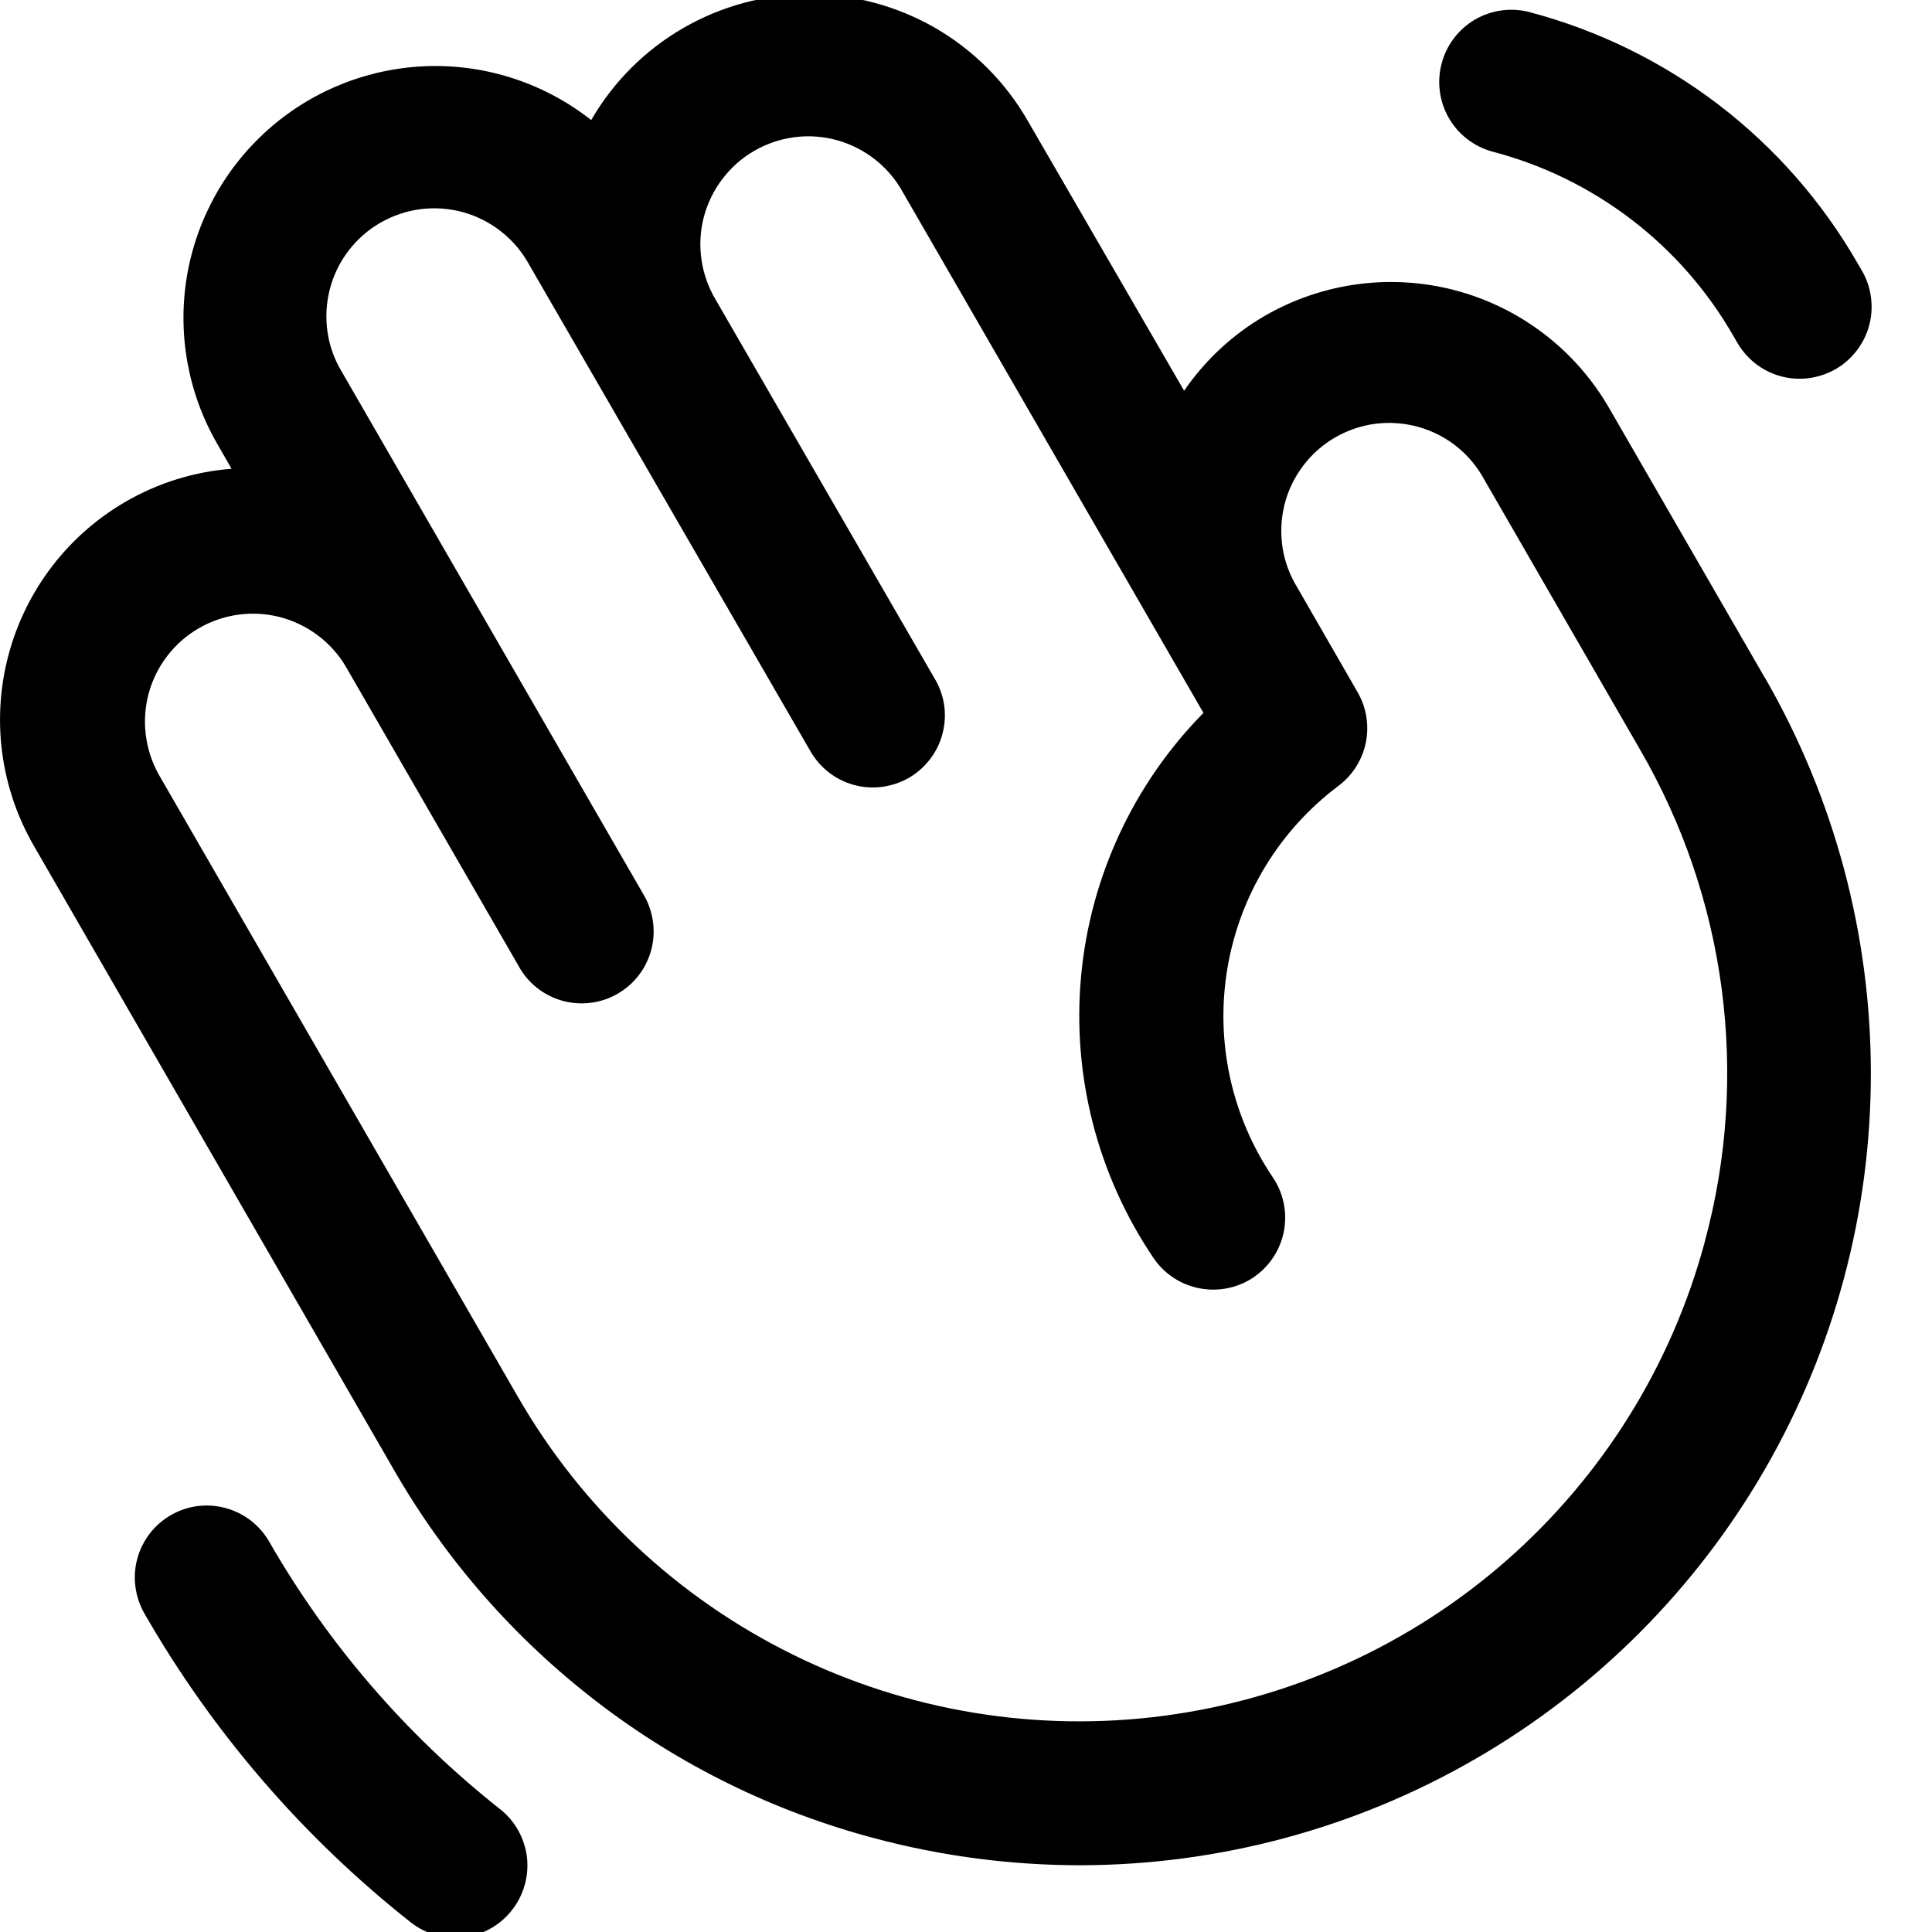 <svg width="20" height="20" viewBox="0 0 20 20" fill="none" xmlns="http://www.w3.org/2000/svg">
<g clip-path="url(#clip0_2039_154)">
<path d="M18.27 7.017L16.657 4.223C16.311 3.624 15.742 3.187 15.074 3.008C14.406 2.829 13.695 2.923 13.096 3.268C12.762 3.461 12.476 3.727 12.258 4.045L10.635 1.243C10.406 0.847 10.077 0.518 9.681 0.289C9.285 0.061 8.835 -0.06 8.378 -0.06C7.92 -0.06 7.471 0.061 7.075 0.289C6.678 0.518 6.349 0.847 6.12 1.243C5.644 0.868 5.052 0.67 4.446 0.684C3.84 0.699 3.258 0.923 2.8 1.32C2.342 1.717 2.036 2.261 1.935 2.859C1.835 3.456 1.946 4.071 2.249 4.595L2.397 4.853C2.011 4.882 1.638 4.999 1.303 5.192C0.704 5.538 0.268 6.108 0.089 6.776C-0.09 7.444 0.004 8.156 0.35 8.755L4.075 15.211C4.611 16.145 5.327 16.963 6.181 17.618C7.035 18.274 8.01 18.753 9.051 19.029C9.747 19.215 10.465 19.309 11.186 19.309C12.623 19.306 14.035 18.926 15.279 18.205C16.523 17.485 17.555 16.45 18.273 15.205C18.991 13.959 19.368 12.547 19.367 11.11C19.367 9.672 18.988 8.26 18.27 7.015V7.017ZM17.649 12.851C17.306 14.132 16.59 15.282 15.593 16.156C14.596 17.03 13.362 17.589 12.047 17.762C10.733 17.935 9.396 17.715 8.207 17.128C7.018 16.542 6.029 15.616 5.366 14.468L1.64 8.012C1.499 7.755 1.463 7.454 1.541 7.171C1.62 6.889 1.806 6.649 2.059 6.503C2.313 6.356 2.614 6.315 2.898 6.388C3.181 6.462 3.425 6.643 3.576 6.894L5.367 9.997C5.414 10.085 5.479 10.162 5.556 10.224C5.634 10.286 5.724 10.332 5.819 10.359C5.915 10.386 6.015 10.393 6.114 10.381C6.213 10.369 6.308 10.337 6.394 10.287C6.48 10.237 6.556 10.171 6.616 10.091C6.676 10.012 6.719 9.921 6.744 9.825C6.768 9.728 6.773 9.628 6.758 9.53C6.743 9.431 6.709 9.337 6.657 9.252L3.539 3.85C3.462 3.723 3.411 3.582 3.39 3.435C3.369 3.288 3.377 3.138 3.414 2.995C3.451 2.851 3.516 2.716 3.606 2.598C3.696 2.479 3.809 2.38 3.937 2.306C4.066 2.232 4.208 2.184 4.355 2.165C4.502 2.147 4.652 2.157 4.795 2.197C4.938 2.237 5.072 2.305 5.188 2.397C5.305 2.489 5.402 2.603 5.474 2.733L8.381 7.762C8.429 7.849 8.493 7.926 8.571 7.989C8.649 8.051 8.738 8.097 8.834 8.124C8.93 8.151 9.03 8.158 9.129 8.146C9.227 8.133 9.323 8.101 9.409 8.052C9.495 8.002 9.57 7.935 9.63 7.856C9.69 7.777 9.734 7.686 9.758 7.59C9.783 7.493 9.788 7.393 9.773 7.294C9.758 7.196 9.723 7.102 9.671 7.017L7.41 3.105C7.334 2.978 7.283 2.837 7.262 2.69C7.24 2.543 7.248 2.393 7.285 2.25C7.323 2.106 7.388 1.971 7.478 1.853C7.568 1.734 7.68 1.635 7.809 1.561C7.937 1.487 8.079 1.439 8.227 1.42C8.374 1.401 8.523 1.412 8.667 1.452C8.81 1.492 8.943 1.56 9.06 1.652C9.176 1.744 9.274 1.858 9.345 1.988L12.458 7.38C11.733 8.116 11.285 9.081 11.191 10.11C11.097 11.139 11.363 12.169 11.942 13.024C12.053 13.188 12.225 13.3 12.419 13.337C12.613 13.374 12.814 13.333 12.978 13.222C13.141 13.11 13.254 12.939 13.291 12.745C13.328 12.55 13.286 12.349 13.175 12.186C12.747 11.552 12.579 10.778 12.706 10.024C12.833 9.27 13.244 8.594 13.856 8.135C14.002 8.025 14.102 7.866 14.139 7.688C14.175 7.509 14.145 7.324 14.054 7.166L13.432 6.086C13.353 5.958 13.3 5.817 13.277 5.669C13.254 5.521 13.261 5.369 13.297 5.224C13.333 5.079 13.399 4.942 13.489 4.823C13.579 4.703 13.692 4.603 13.822 4.528C13.952 4.453 14.095 4.405 14.244 4.386C14.393 4.368 14.543 4.38 14.688 4.421C14.832 4.462 14.966 4.531 15.083 4.625C15.199 4.719 15.296 4.836 15.367 4.968L16.979 7.762C17.421 8.524 17.708 9.365 17.823 10.238C17.938 11.111 17.879 11.999 17.649 12.849V12.851ZM14.924 0.657C14.974 0.466 15.098 0.303 15.268 0.203C15.438 0.104 15.641 0.075 15.832 0.125C16.544 0.313 17.211 0.64 17.795 1.087C18.379 1.535 18.868 2.094 19.234 2.733L19.265 2.786C19.317 2.871 19.352 2.965 19.366 3.063C19.381 3.162 19.377 3.262 19.352 3.359C19.328 3.455 19.284 3.546 19.224 3.625C19.164 3.704 19.089 3.771 19.003 3.821C18.916 3.87 18.821 3.902 18.723 3.915C18.624 3.927 18.523 3.92 18.428 3.893C18.332 3.866 18.243 3.82 18.165 3.758C18.087 3.695 18.023 3.618 17.975 3.531L17.944 3.478C17.676 3.01 17.317 2.6 16.888 2.272C16.46 1.945 15.97 1.705 15.448 1.569C15.258 1.517 15.096 1.392 14.998 1.221C14.9 1.05 14.873 0.847 14.924 0.657ZM5.298 19.776C5.176 19.931 4.997 20.031 4.801 20.055C4.604 20.078 4.407 20.022 4.252 19.9C3.138 19.02 2.202 17.935 1.495 16.703C1.446 16.618 1.415 16.524 1.402 16.427C1.389 16.331 1.395 16.232 1.421 16.137C1.446 16.043 1.49 15.954 1.549 15.877C1.609 15.799 1.683 15.734 1.768 15.685C1.853 15.636 1.946 15.604 2.043 15.591C2.14 15.579 2.239 15.585 2.334 15.611C2.428 15.636 2.517 15.68 2.594 15.739C2.672 15.799 2.737 15.873 2.786 15.958C3.398 17.024 4.209 17.963 5.174 18.726C5.251 18.786 5.316 18.862 5.364 18.947C5.412 19.033 5.443 19.128 5.455 19.225C5.466 19.323 5.458 19.422 5.431 19.516C5.404 19.611 5.359 19.699 5.298 19.776Z" fill="black"/>
</g>
<defs>
<clipPath id="clip0_2039_154">
<rect width="20" height="20" fill="white"/>
</clipPath>
</defs>
</svg>
